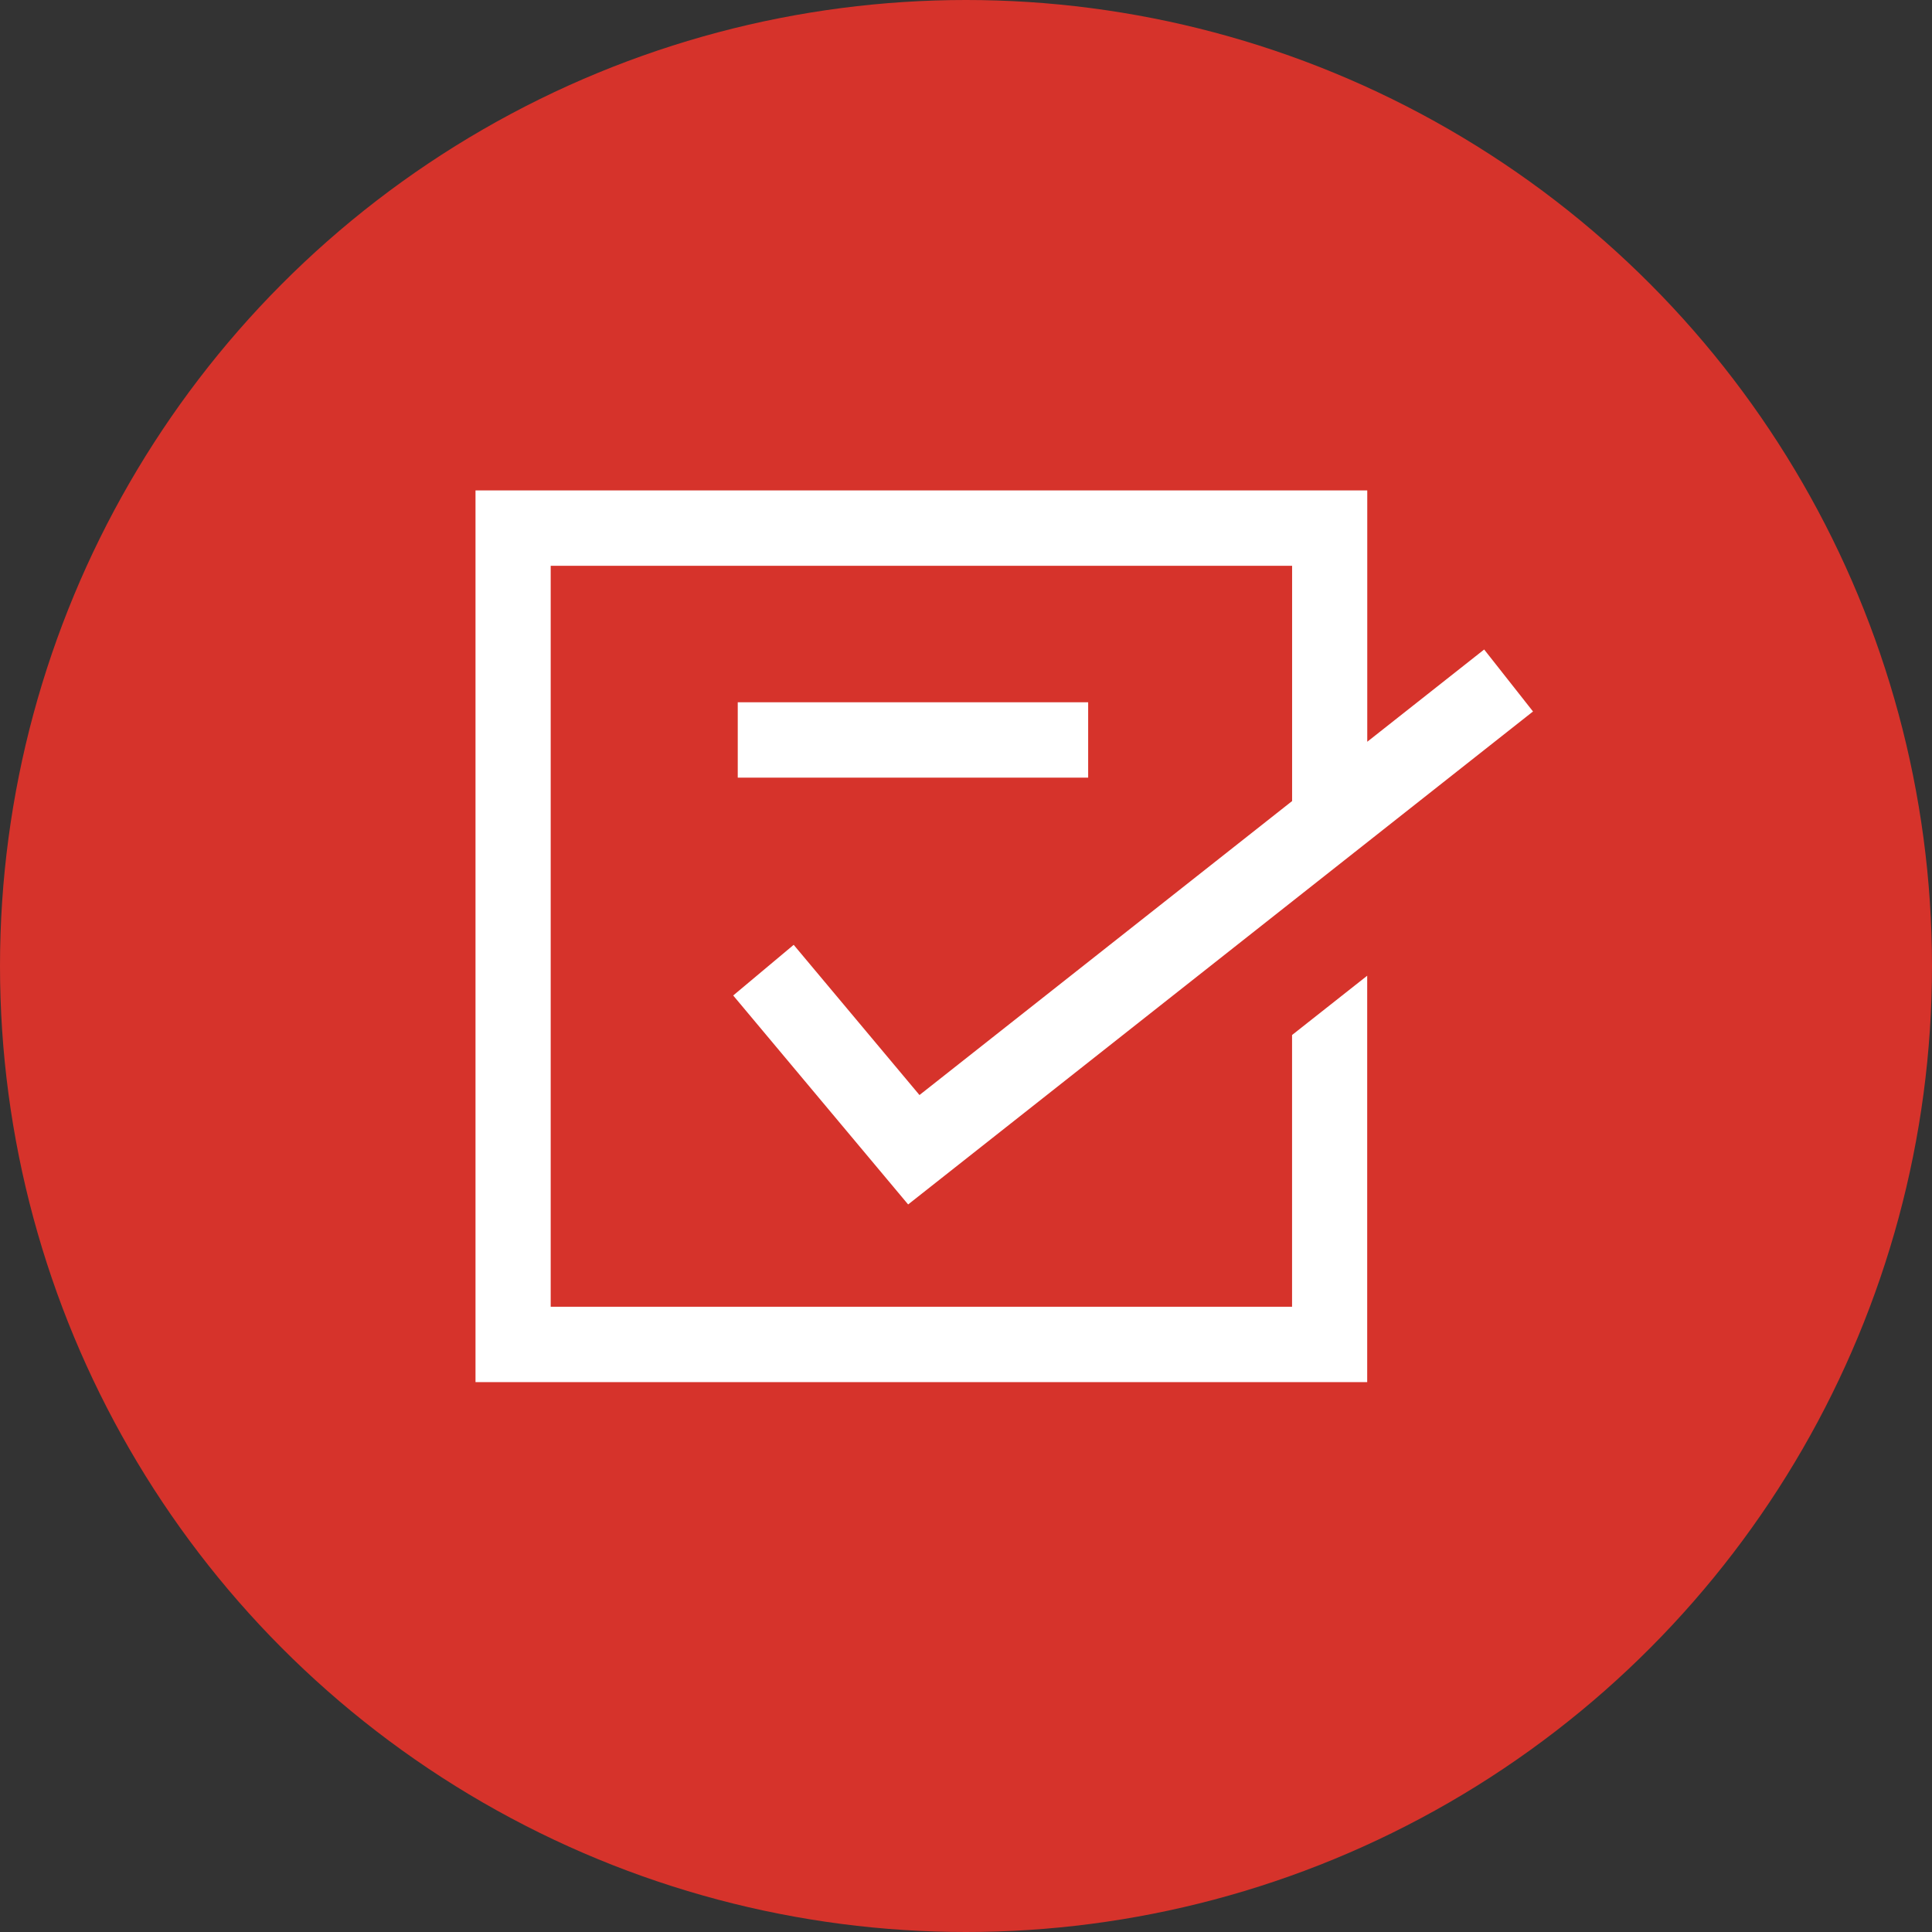<svg xmlns="http://www.w3.org/2000/svg" width="100" height="100" viewBox="0 0 100 100">
  <rect x="0" y="0" width="100" height="100" fill="#333333" stroke="none"/>
  <g id="icon-Settlement" transform="translate(-1103 -2313)">
    <circle id="Ellipse_47" data-name="Ellipse 47" cx="50" cy="50" r="50" transform="translate(1103 2313)" fill="#d6332b"/>
    <path id="Path_4888" data-name="Path 4888" d="M91.974,14.865h18.137v-3.9H91.974ZM78.4,0V46.154h46.154V25.118l-3.889,3.069V42.252H82.292V3.9h38.375V16.078L101.38,31.294l-6.511-7.775-3.131,2.622,9.055,10.816,32.343-25.516-2.528-3.208-6.051,4.775V0Z" transform="translate(1049.212 2338.385)" fill="#fff"/>
  </g>
</svg>
